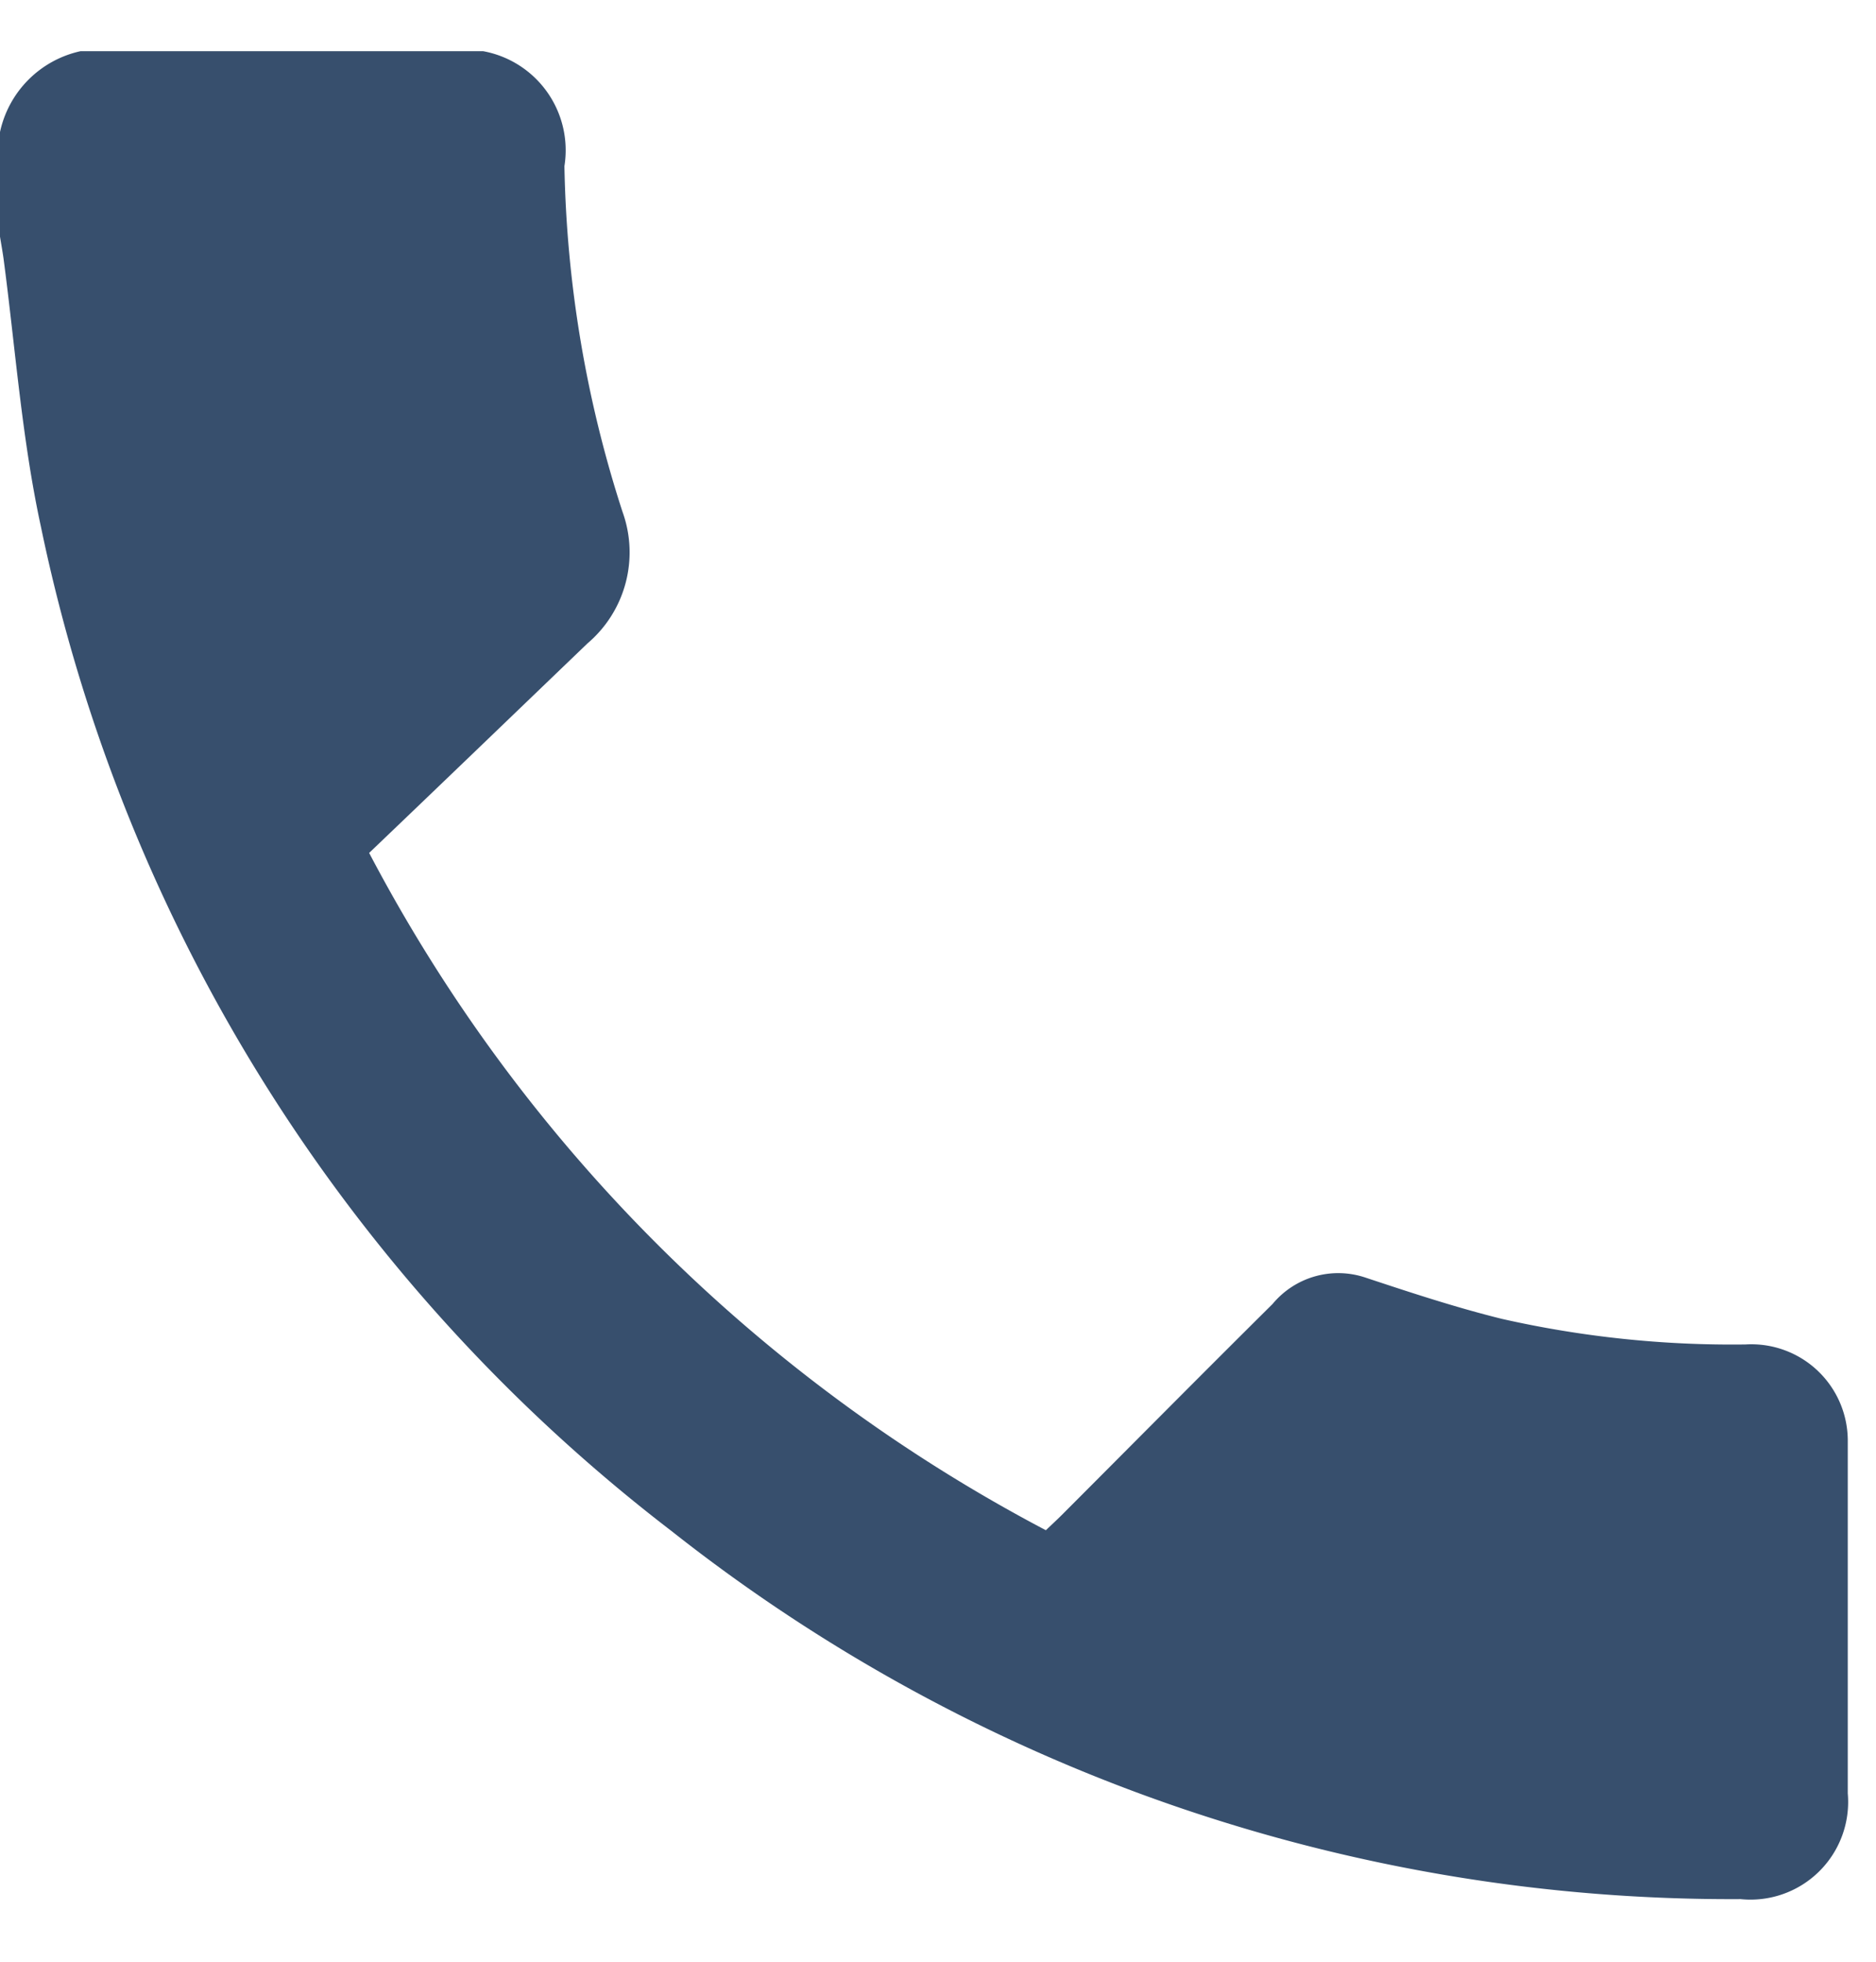 <svg xmlns="http://www.w3.org/2000/svg" width="22" height="23" viewBox="0 0 22 23">
  <defs>
    <style>
      .cls-1 {
        fill: #374f6d;
        fill-rule: evenodd;
      }
    </style>
  </defs>
  <path class="cls-1" d="M5.665,0.6a1.181,1.181,0,0,1,.954,1.348A13.931,13.931,0,0,0,7.3,6a1.4,1.4,0,0,1-.41,1.543C6.043,8.356,5.2,9.168,4.329,10a18.89,18.89,0,0,0,7.936,7.941c0.069-.066.131-0.123,0.19-0.182,0.823-.824,1.642-1.651,2.469-2.471a1,1,0,0,1,1.089-.309c0.528,0.175,1.058.35,1.6,0.484a12.238,12.238,0,0,0,2.856.3,1.131,1.131,0,0,1,1.2,1.135c0,0.047,0,.095,0,0.141,0,1.33,0,2.659,0,3.988a1.145,1.145,0,0,1-1.257,1.239A20.046,20.046,0,0,1,7.873,17.949,19.936,19.936,0,0,1,.48,6.176c-0.224-1.032-.3-2.1-0.439-3.148C0.029,2.944.014,2.86,0,2.775V1.548A1.237,1.237,0,0,1,.945.6h4.72Z"/>
</svg>
